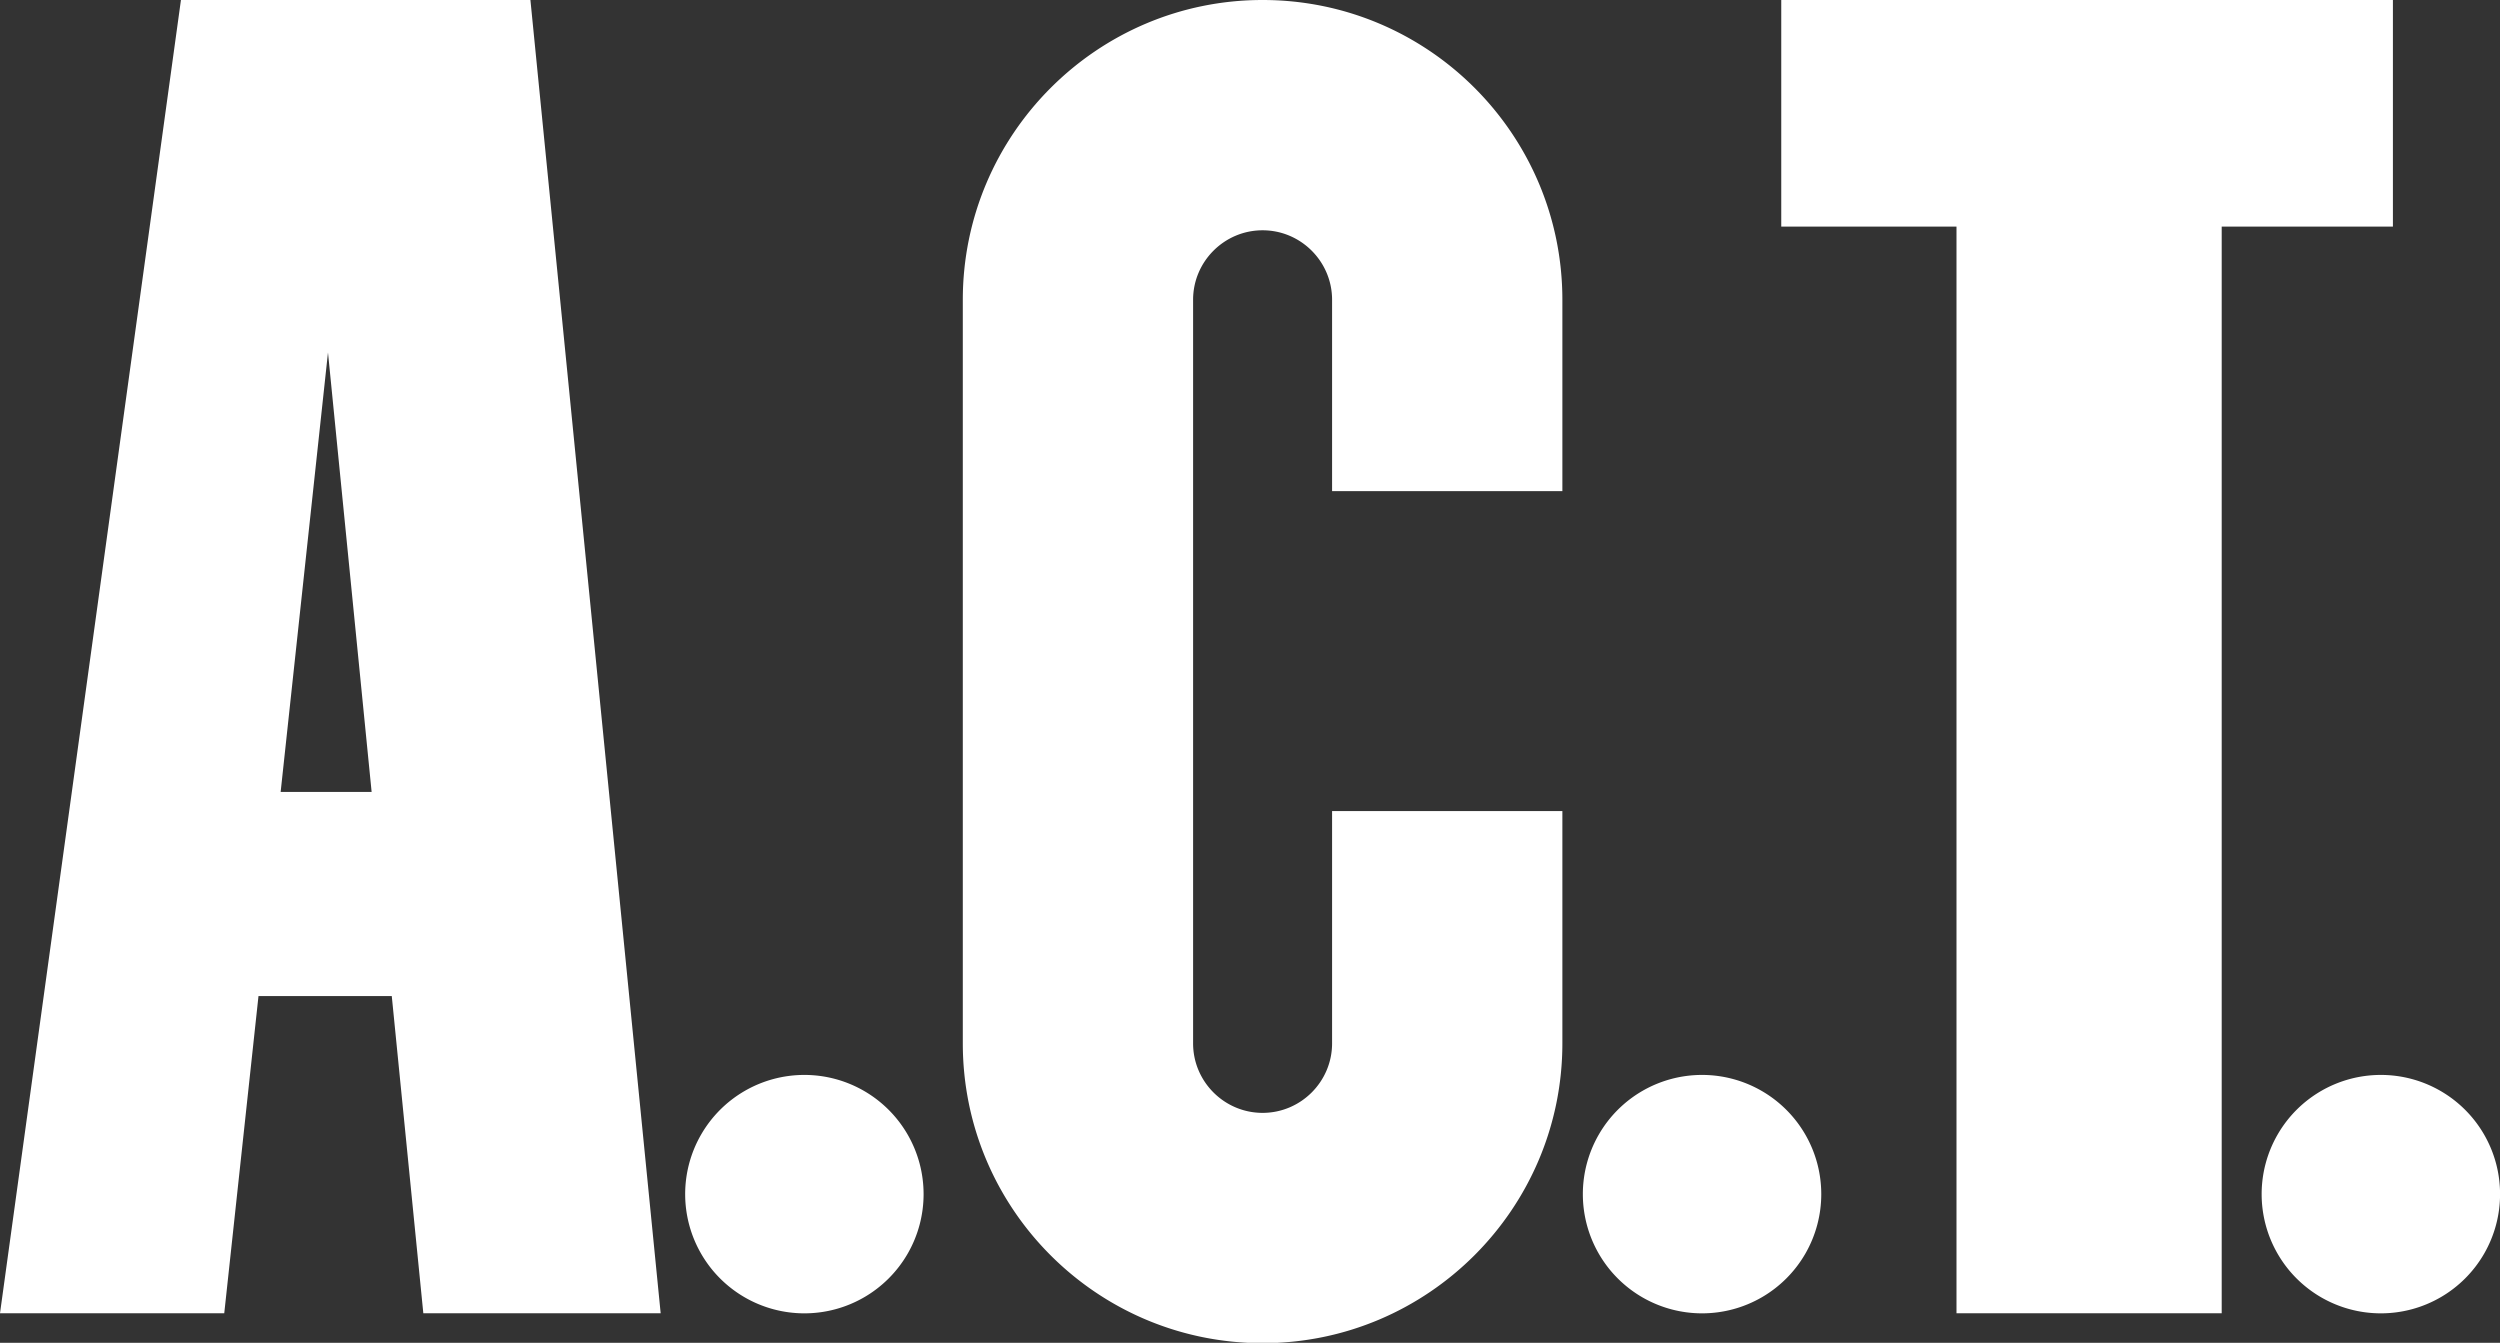 <svg id="_レイヤー_2" data-name="レイヤー 2" xmlns="http://www.w3.org/2000/svg" viewBox="0 0 74.47 40"><rect x="0" y="0" width="74.47" height="40" fill="#333333" stroke="none"/><path d="M46.54 8.93v5.7h-6.86v-5.7c0-1.14-.93-2.07-2.07-2.07s-2.07.93-2.07 2.07v22.15c0 1.14.93 2.07 2.07 2.07s2.07-.93 2.07-2.07v-6.92h6.86v6.92c0 4.92-4 8.93-8.93 8.93s-8.93-4-8.93-8.93V8.93c0-4.92 4-8.93 8.93-8.93s8.93 4 8.93 8.93zm24.74-2.18V0H53.06v6.75h5.22v32.37h7.9V6.75h5.11zM23.96 32.02a3.55 3.55 0 10.002 7.102 3.55 3.55 0 00-.002-7.102zm26.74 0a3.55 3.55 0 10.002 7.102 3.55 3.55 0 00-.002-7.102zm20.22 0a3.55 3.55 0 10.002 7.102 3.55 3.55 0 00-.002-7.102zM15.8 0l3.88 39.12h-7.07l-.94-9.45H7.7l-1.02 9.45H0L5.39 0H15.8zm-4.73 23.59L9.77 10.5 8.36 23.59h2.71z" fill="#fff" stroke-width="0" id="_レイヤー_1-2" data-name="レイヤー 1"/></svg>